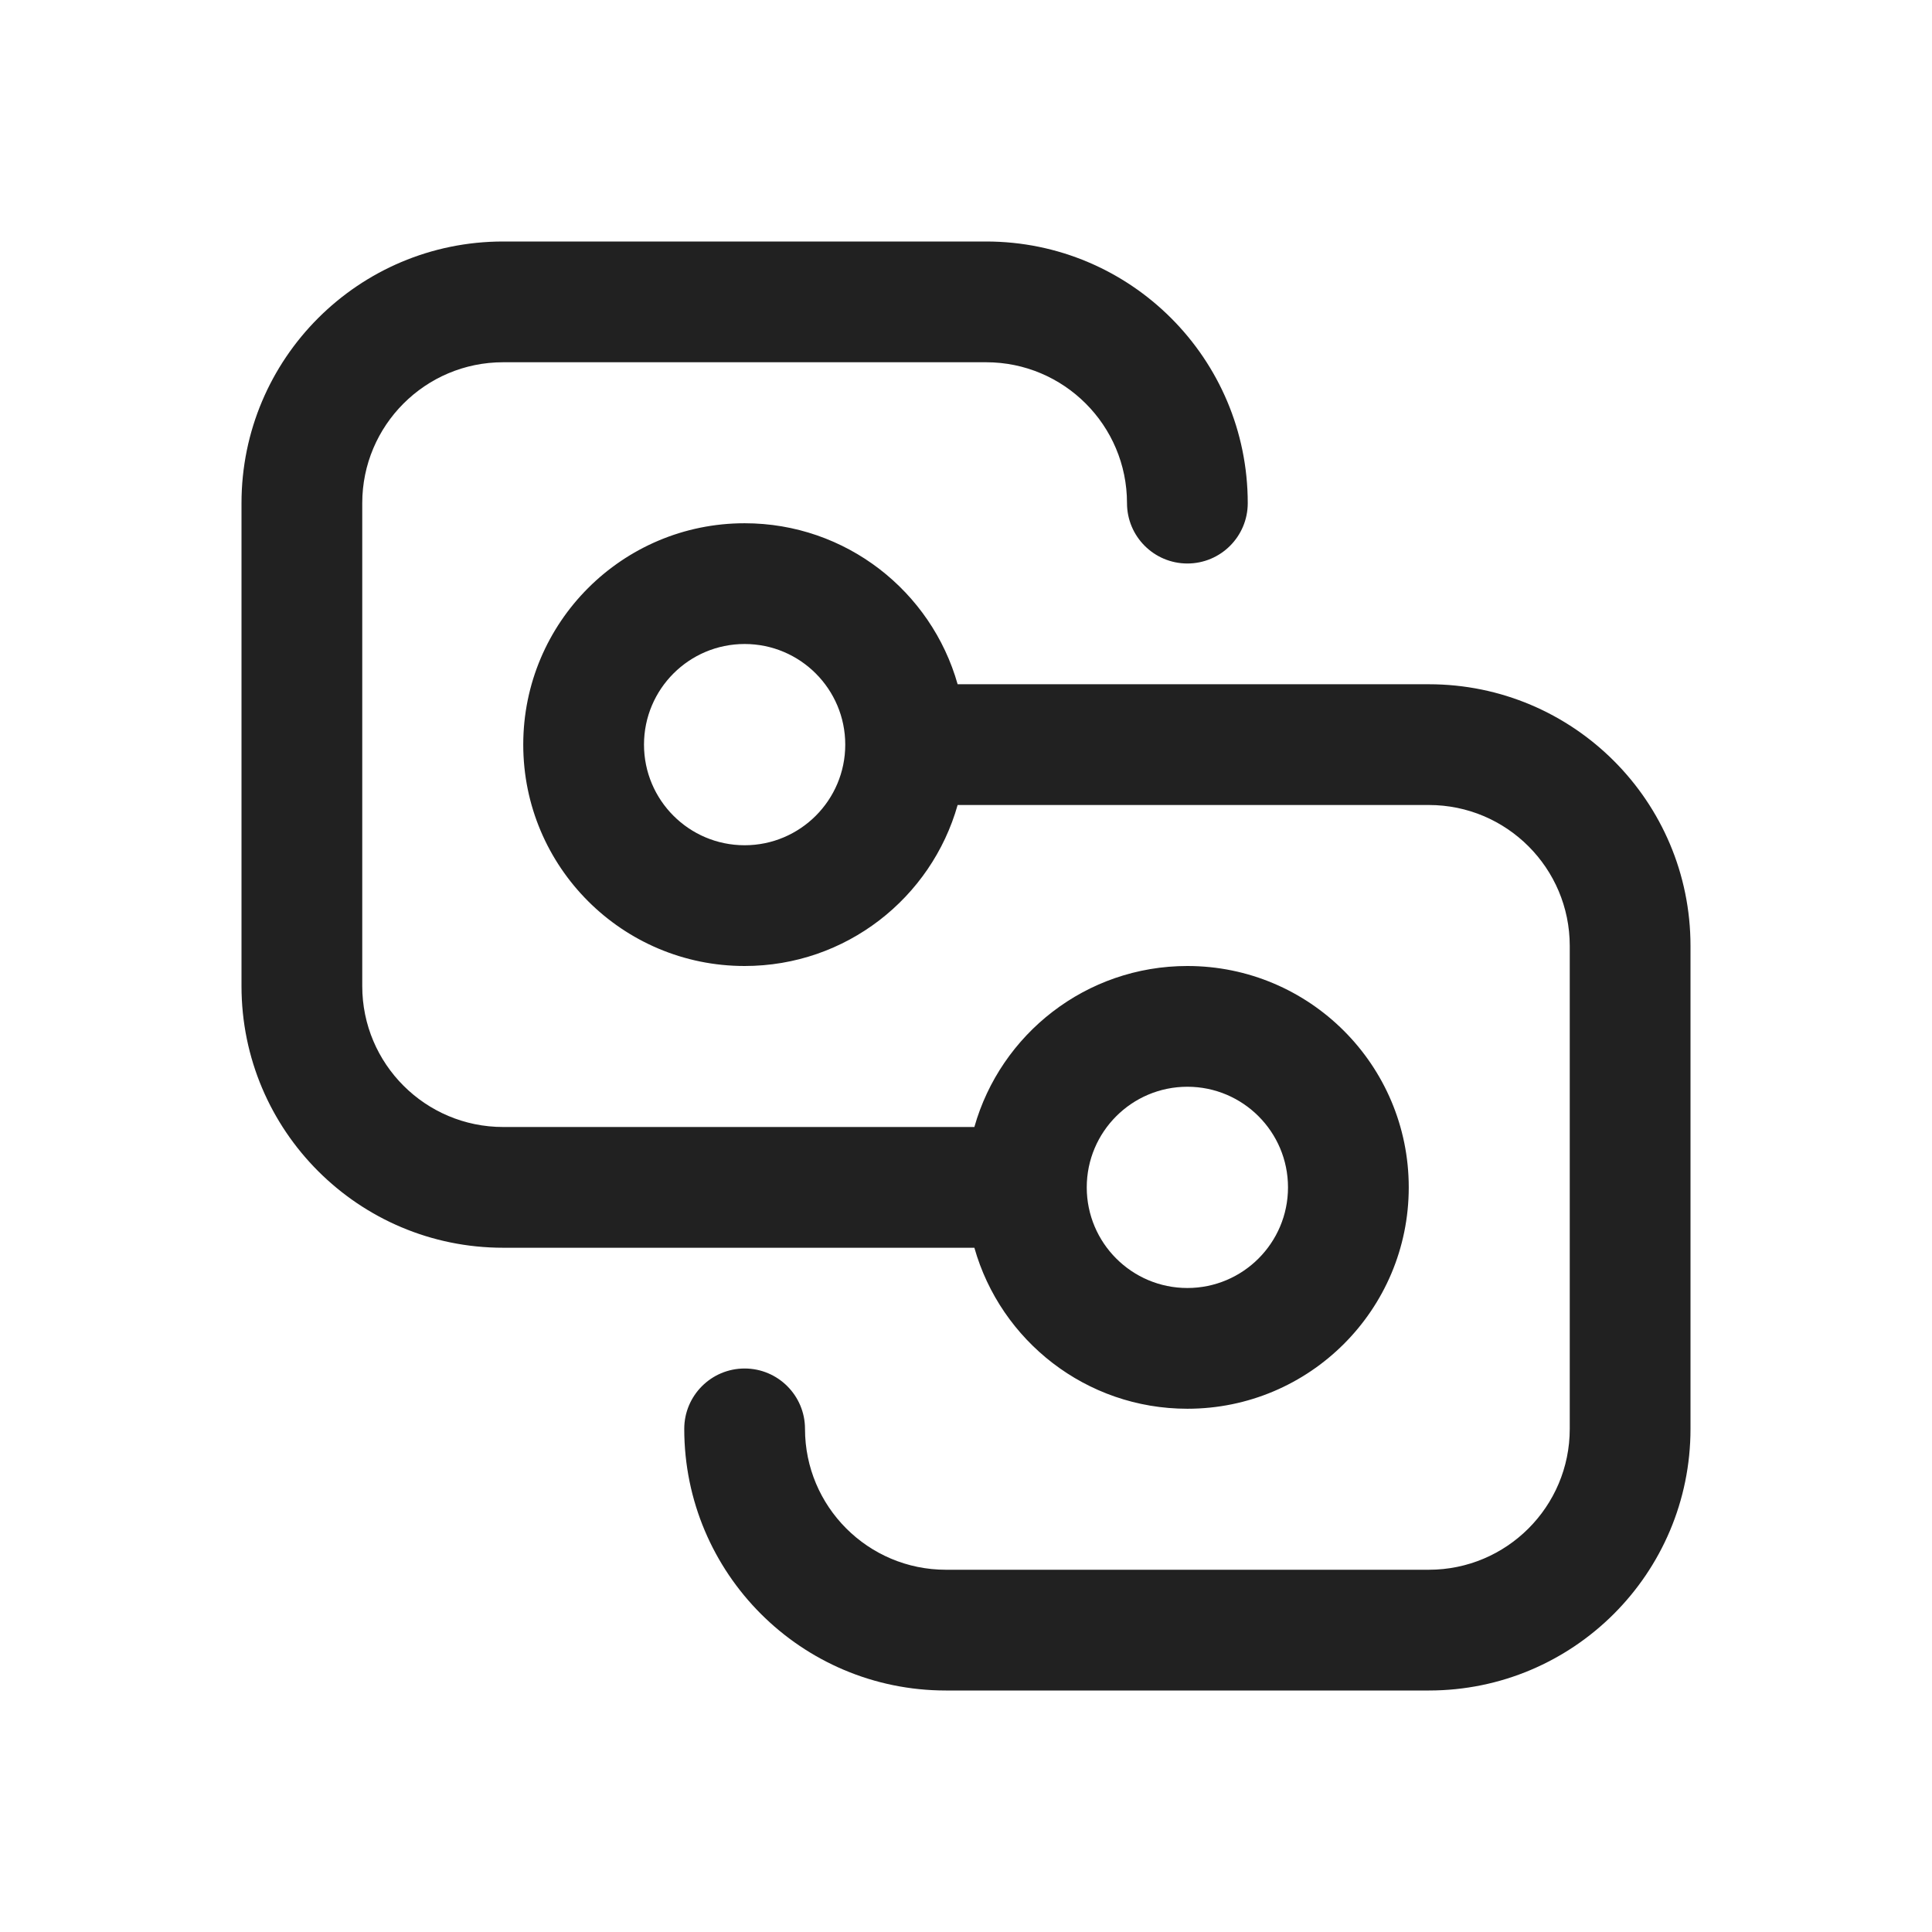 <svg width="24" height="24" viewBox="0 0 24 24" fill="none" xmlns="http://www.w3.org/2000/svg">
<path d="M3 6.25C3 4.455 4.455 3 6.25 3H12.25C14.045 3 15.5 4.455 15.5 6.25C15.5 6.664 15.164 7 14.75 7C14.336 7 14 6.664 14 6.25C14 5.284 13.216 4.5 12.25 4.5H6.25C5.284 4.5 4.5 5.284 4.5 6.25V12.25C4.5 13.216 5.284 14 6.25 14H12.104C12.43 12.846 13.491 12 14.75 12C16.269 12 17.5 13.231 17.5 14.75C17.5 16.269 16.269 17.5 14.75 17.5C13.491 17.5 12.43 16.654 12.104 15.5H6.25C4.455 15.5 3 14.045 3 12.25V6.25ZM13.5 14.75C13.5 15.44 14.06 16 14.75 16C15.44 16 16 15.44 16 14.75C16 14.06 15.44 13.5 14.75 13.5C14.06 13.5 13.5 14.06 13.5 14.75ZM17.75 10C18.716 10 19.5 10.784 19.5 11.75V17.75C19.5 18.716 18.716 19.5 17.75 19.5H11.75C10.784 19.5 10 18.716 10 17.75C10 17.336 9.664 17 9.25 17C8.836 17 8.5 17.336 8.5 17.75C8.5 19.545 9.955 21 11.75 21H17.75C19.545 21 21 19.545 21 17.75V11.75C21 9.955 19.545 8.5 17.75 8.5H11.896C11.57 7.346 10.509 6.5 9.25 6.5C7.731 6.5 6.5 7.731 6.5 9.25C6.5 10.769 7.731 12 9.25 12C10.509 12 11.57 11.154 11.896 10H17.75ZM9.25 8C9.94 8 10.5 8.56 10.5 9.25C10.5 9.94 9.94 10.5 9.25 10.5C8.56 10.5 8 9.94 8 9.25C8 8.56 8.56 8 9.25 8Z" fill="#212121"/>
</svg>
